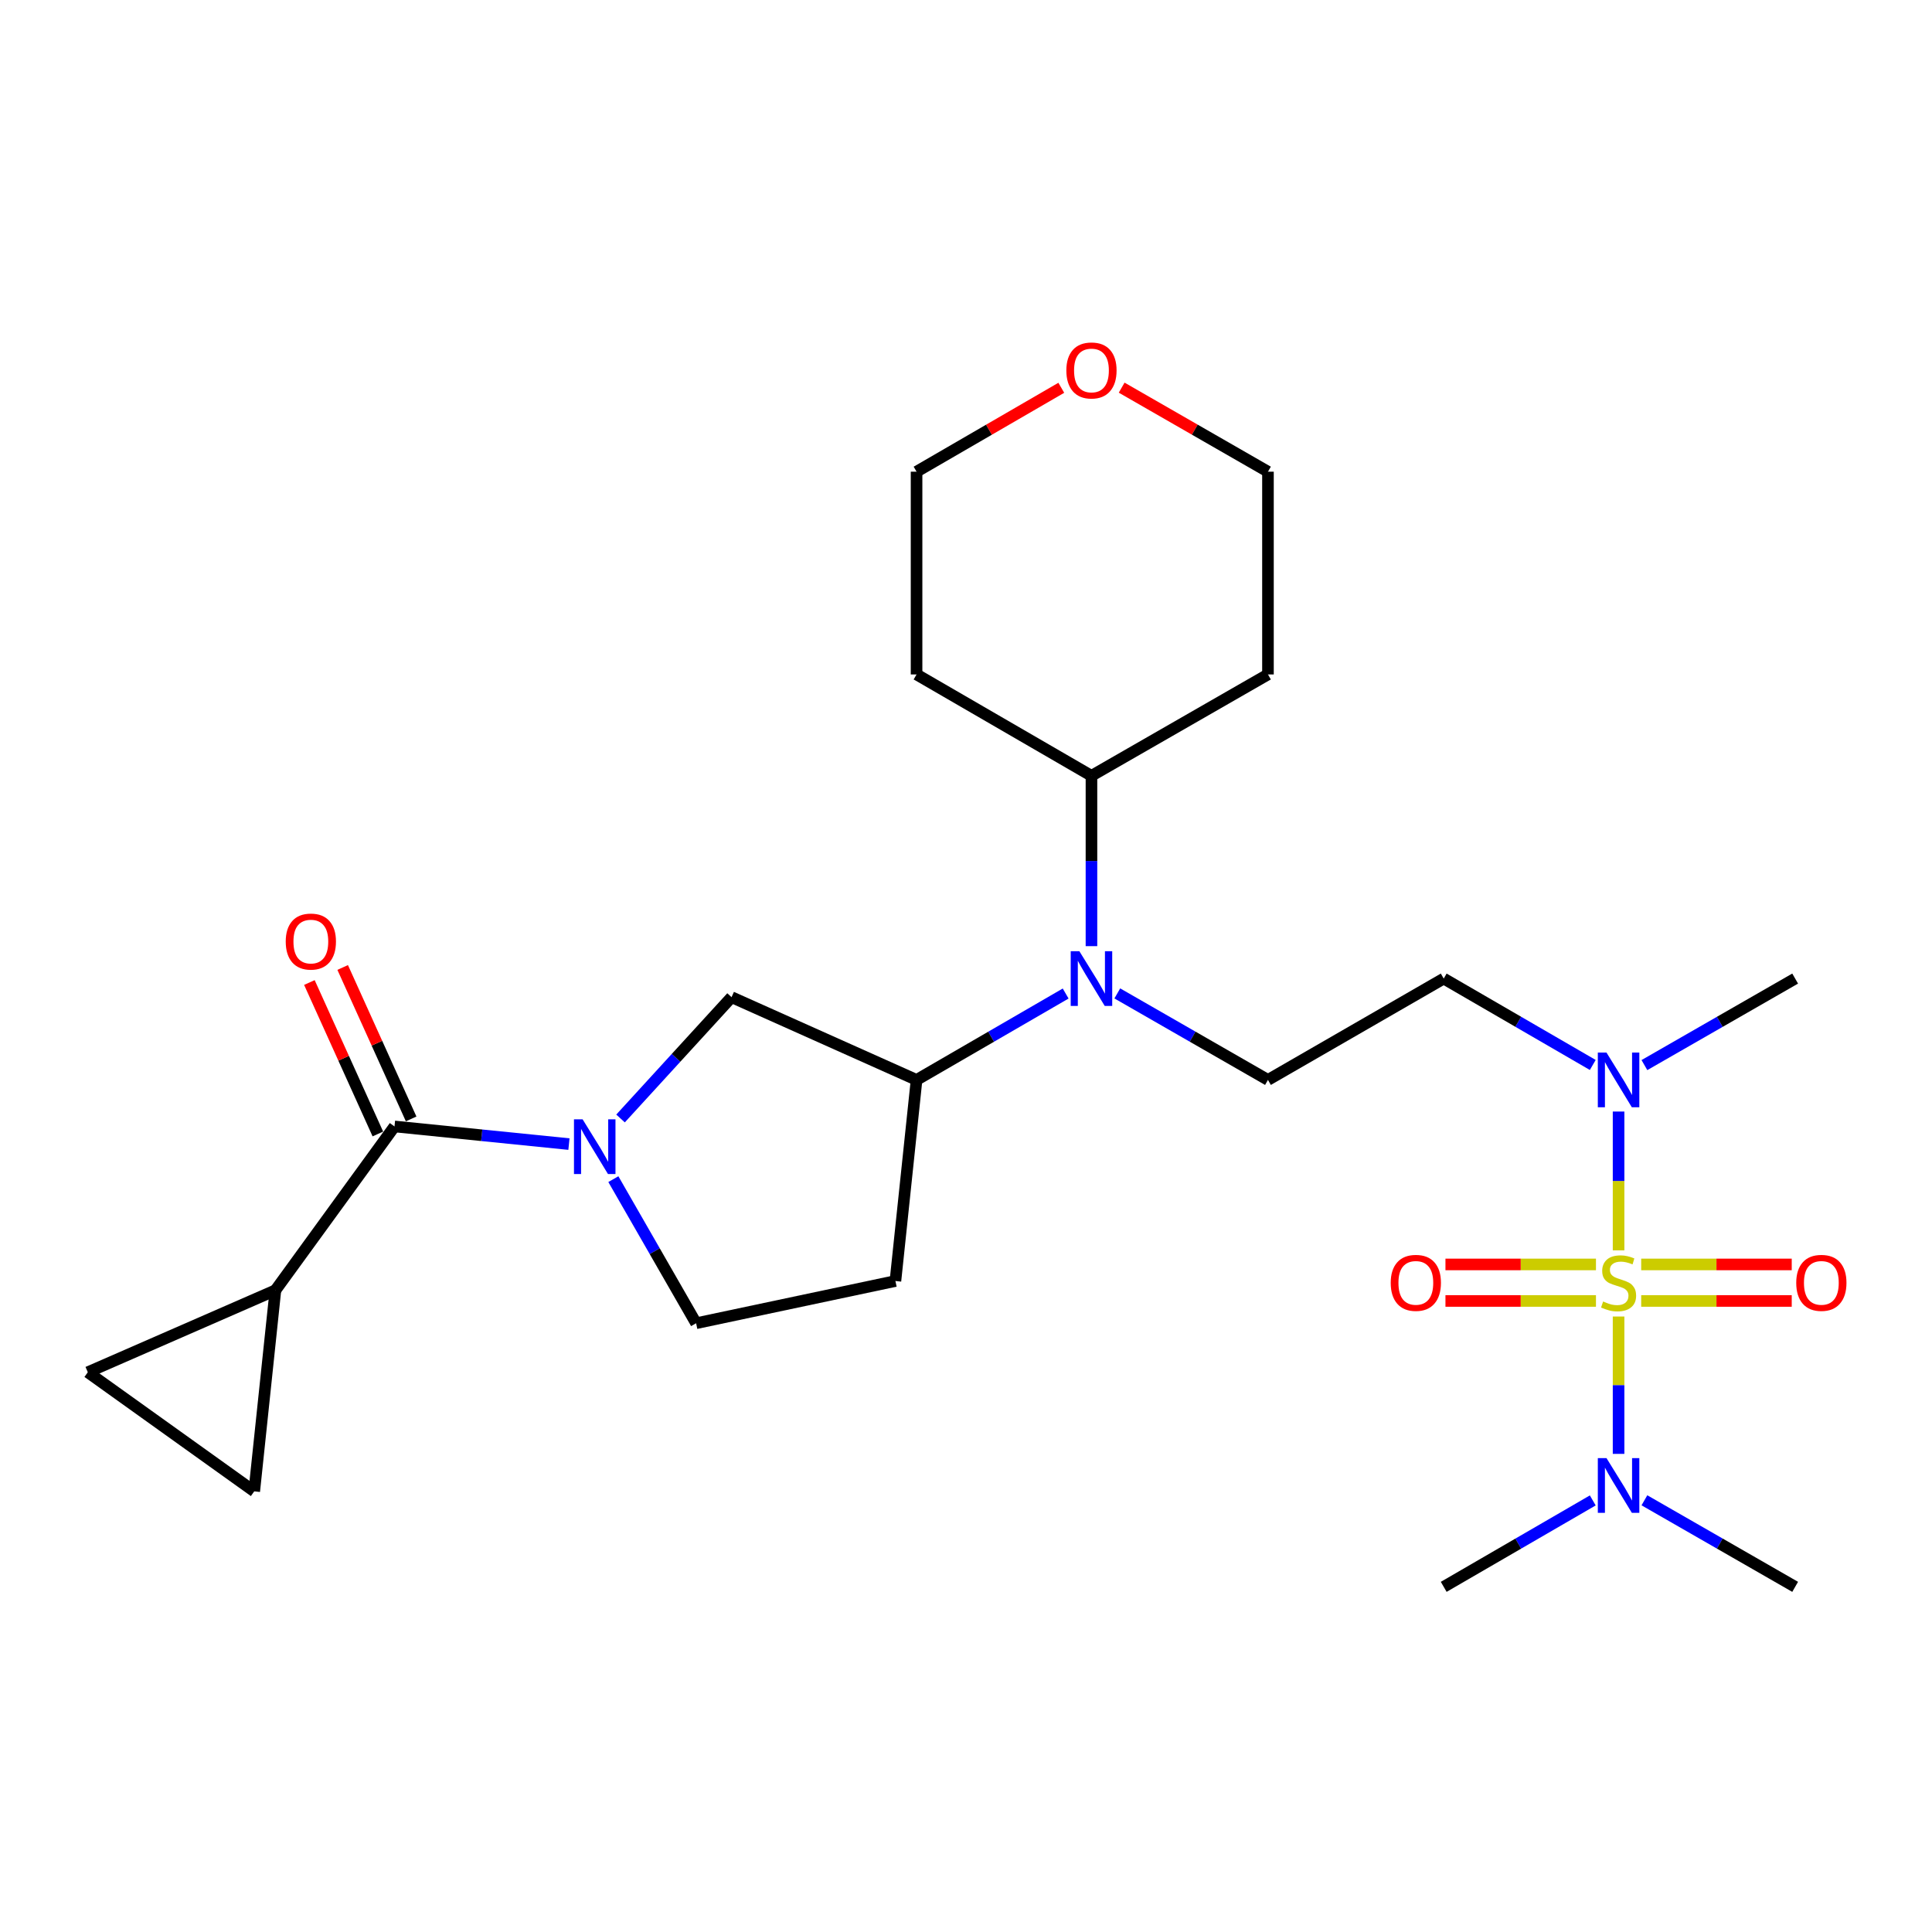 <?xml version='1.0' encoding='iso-8859-1'?>
<svg version='1.1' baseProfile='full'
              xmlns='http://www.w3.org/2000/svg'
                      xmlns:rdkit='http://www.rdkit.org/xml'
                      xmlns:xlink='http://www.w3.org/1999/xlink'
                  xml:space='preserve'
width='1000px' height='1000px' viewBox='0 0 1000 1000'>
<!-- END OF HEADER -->
<rect style='opacity:1.0;fill:#FFFFFF;stroke:none' width='1000' height='1000' x='0' y='0'> </rect>
<path class='bond-4' d='M 837.772,647.179 L 837.772,611.255' style='fill:none;fill-rule:evenodd;stroke:#CCCC00;stroke-width:6px;stroke-linecap:butt;stroke-linejoin:miter;stroke-opacity:1' />
<path class='bond-4' d='M 837.772,611.255 L 837.772,575.331' style='fill:none;fill-rule:evenodd;stroke:#0000FF;stroke-width:6px;stroke-linecap:butt;stroke-linejoin:miter;stroke-opacity:1' />
<path class='bond-7' d='M 837.772,681.427 L 837.772,716.976' style='fill:none;fill-rule:evenodd;stroke:#CCCC00;stroke-width:6px;stroke-linecap:butt;stroke-linejoin:miter;stroke-opacity:1' />
<path class='bond-7' d='M 837.772,716.976 L 837.772,752.524' style='fill:none;fill-rule:evenodd;stroke:#0000FF;stroke-width:6px;stroke-linecap:butt;stroke-linejoin:miter;stroke-opacity:1' />
<path class='bond-11' d='M 849.476,673.375 L 888.437,673.375' style='fill:none;fill-rule:evenodd;stroke:#CCCC00;stroke-width:6px;stroke-linecap:butt;stroke-linejoin:miter;stroke-opacity:1' />
<path class='bond-11' d='M 888.437,673.375 L 927.398,673.375' style='fill:none;fill-rule:evenodd;stroke:#FF0000;stroke-width:6px;stroke-linecap:butt;stroke-linejoin:miter;stroke-opacity:1' />
<path class='bond-11' d='M 849.476,654.471 L 888.437,654.471' style='fill:none;fill-rule:evenodd;stroke:#CCCC00;stroke-width:6px;stroke-linecap:butt;stroke-linejoin:miter;stroke-opacity:1' />
<path class='bond-11' d='M 888.437,654.471 L 927.398,654.471' style='fill:none;fill-rule:evenodd;stroke:#FF0000;stroke-width:6px;stroke-linecap:butt;stroke-linejoin:miter;stroke-opacity:1' />
<path class='bond-12' d='M 826.068,654.471 L 787.117,654.471' style='fill:none;fill-rule:evenodd;stroke:#CCCC00;stroke-width:6px;stroke-linecap:butt;stroke-linejoin:miter;stroke-opacity:1' />
<path class='bond-12' d='M 787.117,654.471 L 748.166,654.471' style='fill:none;fill-rule:evenodd;stroke:#FF0000;stroke-width:6px;stroke-linecap:butt;stroke-linejoin:miter;stroke-opacity:1' />
<path class='bond-12' d='M 826.068,673.375 L 787.117,673.375' style='fill:none;fill-rule:evenodd;stroke:#CCCC00;stroke-width:6px;stroke-linecap:butt;stroke-linejoin:miter;stroke-opacity:1' />
<path class='bond-12' d='M 787.117,673.375 L 748.166,673.375' style='fill:none;fill-rule:evenodd;stroke:#FF0000;stroke-width:6px;stroke-linecap:butt;stroke-linejoin:miter;stroke-opacity:1' />
<path class='bond-0' d='M 321.19,578.925 L 349.922,547.526' style='fill:none;fill-rule:evenodd;stroke:#0000FF;stroke-width:6px;stroke-linecap:butt;stroke-linejoin:miter;stroke-opacity:1' />
<path class='bond-0' d='M 349.922,547.526 L 378.653,516.128' style='fill:none;fill-rule:evenodd;stroke:#000000;stroke-width:6px;stroke-linecap:butt;stroke-linejoin:miter;stroke-opacity:1' />
<path class='bond-1' d='M 294.483,592.178 L 249.338,587.613' style='fill:none;fill-rule:evenodd;stroke:#0000FF;stroke-width:6px;stroke-linecap:butt;stroke-linejoin:miter;stroke-opacity:1' />
<path class='bond-1' d='M 249.338,587.613 L 204.193,583.047' style='fill:none;fill-rule:evenodd;stroke:#000000;stroke-width:6px;stroke-linecap:butt;stroke-linejoin:miter;stroke-opacity:1' />
<path class='bond-27' d='M 317.472,610.322 L 338.889,647.614' style='fill:none;fill-rule:evenodd;stroke:#0000FF;stroke-width:6px;stroke-linecap:butt;stroke-linejoin:miter;stroke-opacity:1' />
<path class='bond-27' d='M 338.889,647.614 L 360.306,684.906' style='fill:none;fill-rule:evenodd;stroke:#000000;stroke-width:6px;stroke-linecap:butt;stroke-linejoin:miter;stroke-opacity:1' />
<path class='bond-2' d='M 204.193,583.047 L 142.546,667.851' style='fill:none;fill-rule:evenodd;stroke:#000000;stroke-width:6px;stroke-linecap:butt;stroke-linejoin:miter;stroke-opacity:1' />
<path class='bond-16' d='M 212.806,579.153 L 195.086,539.958' style='fill:none;fill-rule:evenodd;stroke:#000000;stroke-width:6px;stroke-linecap:butt;stroke-linejoin:miter;stroke-opacity:1' />
<path class='bond-16' d='M 195.086,539.958 L 177.366,500.762' style='fill:none;fill-rule:evenodd;stroke:#FF0000;stroke-width:6px;stroke-linecap:butt;stroke-linejoin:miter;stroke-opacity:1' />
<path class='bond-16' d='M 195.581,586.941 L 177.861,547.745' style='fill:none;fill-rule:evenodd;stroke:#000000;stroke-width:6px;stroke-linecap:butt;stroke-linejoin:miter;stroke-opacity:1' />
<path class='bond-16' d='M 177.861,547.745 L 160.141,508.55' style='fill:none;fill-rule:evenodd;stroke:#FF0000;stroke-width:6px;stroke-linecap:butt;stroke-linejoin:miter;stroke-opacity:1' />
<path class='bond-8' d='M 142.546,667.851 L 45.455,710.269' style='fill:none;fill-rule:evenodd;stroke:#000000;stroke-width:6px;stroke-linecap:butt;stroke-linejoin:miter;stroke-opacity:1' />
<path class='bond-9' d='M 142.546,667.851 L 131.592,771.926' style='fill:none;fill-rule:evenodd;stroke:#000000;stroke-width:6px;stroke-linecap:butt;stroke-linejoin:miter;stroke-opacity:1' />
<path class='bond-3' d='M 578.312,514.187 L 617.304,536.576' style='fill:none;fill-rule:evenodd;stroke:#0000FF;stroke-width:6px;stroke-linecap:butt;stroke-linejoin:miter;stroke-opacity:1' />
<path class='bond-3' d='M 617.304,536.576 L 656.296,558.966' style='fill:none;fill-rule:evenodd;stroke:#000000;stroke-width:6px;stroke-linecap:butt;stroke-linejoin:miter;stroke-opacity:1' />
<path class='bond-5' d='M 551.583,514.247 L 512.997,536.606' style='fill:none;fill-rule:evenodd;stroke:#0000FF;stroke-width:6px;stroke-linecap:butt;stroke-linejoin:miter;stroke-opacity:1' />
<path class='bond-5' d='M 512.997,536.606 L 474.411,558.966' style='fill:none;fill-rule:evenodd;stroke:#000000;stroke-width:6px;stroke-linecap:butt;stroke-linejoin:miter;stroke-opacity:1' />
<path class='bond-17' d='M 564.939,489.724 L 564.939,445.643' style='fill:none;fill-rule:evenodd;stroke:#0000FF;stroke-width:6px;stroke-linecap:butt;stroke-linejoin:miter;stroke-opacity:1' />
<path class='bond-17' d='M 564.939,445.643 L 564.939,401.561' style='fill:none;fill-rule:evenodd;stroke:#000000;stroke-width:6px;stroke-linecap:butt;stroke-linejoin:miter;stroke-opacity:1' />
<path class='bond-13' d='M 824.416,551.225 L 785.841,528.867' style='fill:none;fill-rule:evenodd;stroke:#0000FF;stroke-width:6px;stroke-linecap:butt;stroke-linejoin:miter;stroke-opacity:1' />
<path class='bond-13' d='M 785.841,528.867 L 747.265,506.508' style='fill:none;fill-rule:evenodd;stroke:#000000;stroke-width:6px;stroke-linecap:butt;stroke-linejoin:miter;stroke-opacity:1' />
<path class='bond-23' d='M 851.146,551.29 L 890.159,528.899' style='fill:none;fill-rule:evenodd;stroke:#0000FF;stroke-width:6px;stroke-linecap:butt;stroke-linejoin:miter;stroke-opacity:1' />
<path class='bond-23' d='M 890.159,528.899 L 929.171,506.508' style='fill:none;fill-rule:evenodd;stroke:#000000;stroke-width:6px;stroke-linecap:butt;stroke-linejoin:miter;stroke-opacity:1' />
<path class='bond-6' d='M 474.411,558.966 L 378.653,516.128' style='fill:none;fill-rule:evenodd;stroke:#000000;stroke-width:6px;stroke-linecap:butt;stroke-linejoin:miter;stroke-opacity:1' />
<path class='bond-15' d='M 474.411,558.966 L 463.468,663.052' style='fill:none;fill-rule:evenodd;stroke:#000000;stroke-width:6px;stroke-linecap:butt;stroke-linejoin:miter;stroke-opacity:1' />
<path class='bond-24' d='M 824.416,776.614 L 785.841,798.982' style='fill:none;fill-rule:evenodd;stroke:#0000FF;stroke-width:6px;stroke-linecap:butt;stroke-linejoin:miter;stroke-opacity:1' />
<path class='bond-24' d='M 785.841,798.982 L 747.265,821.349' style='fill:none;fill-rule:evenodd;stroke:#000000;stroke-width:6px;stroke-linecap:butt;stroke-linejoin:miter;stroke-opacity:1' />
<path class='bond-25' d='M 851.147,776.55 L 890.159,798.949' style='fill:none;fill-rule:evenodd;stroke:#0000FF;stroke-width:6px;stroke-linecap:butt;stroke-linejoin:miter;stroke-opacity:1' />
<path class='bond-25' d='M 890.159,798.949 L 929.171,821.349' style='fill:none;fill-rule:evenodd;stroke:#000000;stroke-width:6px;stroke-linecap:butt;stroke-linejoin:miter;stroke-opacity:1' />
<path class='bond-28' d='M 45.455,710.269 L 131.592,771.926' style='fill:none;fill-rule:evenodd;stroke:#000000;stroke-width:6px;stroke-linecap:butt;stroke-linejoin:miter;stroke-opacity:1' />
<path class='bond-10' d='M 656.296,558.966 L 747.265,506.508' style='fill:none;fill-rule:evenodd;stroke:#000000;stroke-width:6px;stroke-linecap:butt;stroke-linejoin:miter;stroke-opacity:1' />
<path class='bond-14' d='M 360.306,684.906 L 463.468,663.052' style='fill:none;fill-rule:evenodd;stroke:#000000;stroke-width:6px;stroke-linecap:butt;stroke-linejoin:miter;stroke-opacity:1' />
<path class='bond-19' d='M 564.939,401.561 L 474.411,349.093' style='fill:none;fill-rule:evenodd;stroke:#000000;stroke-width:6px;stroke-linecap:butt;stroke-linejoin:miter;stroke-opacity:1' />
<path class='bond-20' d='M 564.939,401.561 L 656.296,349.093' style='fill:none;fill-rule:evenodd;stroke:#000000;stroke-width:6px;stroke-linecap:butt;stroke-linejoin:miter;stroke-opacity:1' />
<path class='bond-18' d='M 580.573,200.648 L 618.434,222.397' style='fill:none;fill-rule:evenodd;stroke:#FF0000;stroke-width:6px;stroke-linecap:butt;stroke-linejoin:miter;stroke-opacity:1' />
<path class='bond-18' d='M 618.434,222.397 L 656.296,244.146' style='fill:none;fill-rule:evenodd;stroke:#000000;stroke-width:6px;stroke-linecap:butt;stroke-linejoin:miter;stroke-opacity:1' />
<path class='bond-26' d='M 549.323,200.719 L 511.867,222.433' style='fill:none;fill-rule:evenodd;stroke:#FF0000;stroke-width:6px;stroke-linecap:butt;stroke-linejoin:miter;stroke-opacity:1' />
<path class='bond-26' d='M 511.867,222.433 L 474.411,244.146' style='fill:none;fill-rule:evenodd;stroke:#000000;stroke-width:6px;stroke-linecap:butt;stroke-linejoin:miter;stroke-opacity:1' />
<path class='bond-21' d='M 474.411,349.093 L 474.411,244.146' style='fill:none;fill-rule:evenodd;stroke:#000000;stroke-width:6px;stroke-linecap:butt;stroke-linejoin:miter;stroke-opacity:1' />
<path class='bond-22' d='M 656.296,349.093 L 656.296,244.146' style='fill:none;fill-rule:evenodd;stroke:#000000;stroke-width:6px;stroke-linecap:butt;stroke-linejoin:miter;stroke-opacity:1' />
<path  class='atom-0' d='M 829.772 673.643
Q 830.092 673.763, 831.412 674.323
Q 832.732 674.883, 834.172 675.243
Q 835.652 675.563, 837.092 675.563
Q 839.772 675.563, 841.332 674.283
Q 842.892 672.963, 842.892 670.683
Q 842.892 669.123, 842.092 668.163
Q 841.332 667.203, 840.132 666.683
Q 838.932 666.163, 836.932 665.563
Q 834.412 664.803, 832.892 664.083
Q 831.412 663.363, 830.332 661.843
Q 829.292 660.323, 829.292 657.763
Q 829.292 654.203, 831.692 652.003
Q 834.132 649.803, 838.932 649.803
Q 842.212 649.803, 845.932 651.363
L 845.012 654.443
Q 841.612 653.043, 839.052 653.043
Q 836.292 653.043, 834.772 654.203
Q 833.252 655.323, 833.292 657.283
Q 833.292 658.803, 834.052 659.723
Q 834.852 660.643, 835.972 661.163
Q 837.132 661.683, 839.052 662.283
Q 841.612 663.083, 843.132 663.883
Q 844.652 664.683, 845.732 666.323
Q 846.852 667.923, 846.852 670.683
Q 846.852 674.603, 844.212 676.723
Q 841.612 678.803, 837.252 678.803
Q 834.732 678.803, 832.812 678.243
Q 830.932 677.723, 828.692 676.803
L 829.772 673.643
' fill='#CCCC00'/>
<path  class='atom-1' d='M 301.567 579.368
L 310.847 594.368
Q 311.767 595.848, 313.247 598.528
Q 314.727 601.208, 314.807 601.368
L 314.807 579.368
L 318.567 579.368
L 318.567 607.688
L 314.687 607.688
L 304.727 591.288
Q 303.567 589.368, 302.327 587.168
Q 301.127 584.968, 300.767 584.288
L 300.767 607.688
L 297.087 607.688
L 297.087 579.368
L 301.567 579.368
' fill='#0000FF'/>
<path  class='atom-4' d='M 558.679 492.348
L 567.959 507.348
Q 568.879 508.828, 570.359 511.508
Q 571.839 514.188, 571.919 514.348
L 571.919 492.348
L 575.679 492.348
L 575.679 520.668
L 571.799 520.668
L 561.839 504.268
Q 560.679 502.348, 559.439 500.148
Q 558.239 497.948, 557.879 497.268
L 557.879 520.668
L 554.199 520.668
L 554.199 492.348
L 558.679 492.348
' fill='#0000FF'/>
<path  class='atom-5' d='M 831.512 544.806
L 840.792 559.806
Q 841.712 561.286, 843.192 563.966
Q 844.672 566.646, 844.752 566.806
L 844.752 544.806
L 848.512 544.806
L 848.512 573.126
L 844.632 573.126
L 834.672 556.726
Q 833.512 554.806, 832.272 552.606
Q 831.072 550.406, 830.712 549.726
L 830.712 573.126
L 827.032 573.126
L 827.032 544.806
L 831.512 544.806
' fill='#0000FF'/>
<path  class='atom-8' d='M 831.512 754.71
L 840.792 769.71
Q 841.712 771.19, 843.192 773.87
Q 844.672 776.55, 844.752 776.71
L 844.752 754.71
L 848.512 754.71
L 848.512 783.03
L 844.632 783.03
L 834.672 766.63
Q 833.512 764.71, 832.272 762.51
Q 831.072 760.31, 830.712 759.63
L 830.712 783.03
L 827.032 783.03
L 827.032 754.71
L 831.512 754.71
' fill='#0000FF'/>
<path  class='atom-12' d='M 929.729 664.003
Q 929.729 657.203, 933.089 653.403
Q 936.449 649.603, 942.729 649.603
Q 949.009 649.603, 952.369 653.403
Q 955.729 657.203, 955.729 664.003
Q 955.729 670.883, 952.329 674.803
Q 948.929 678.683, 942.729 678.683
Q 936.489 678.683, 933.089 674.803
Q 929.729 670.923, 929.729 664.003
M 942.729 675.483
Q 947.049 675.483, 949.369 672.603
Q 951.729 669.683, 951.729 664.003
Q 951.729 658.443, 949.369 655.643
Q 947.049 652.803, 942.729 652.803
Q 938.409 652.803, 936.049 655.603
Q 933.729 658.403, 933.729 664.003
Q 933.729 669.723, 936.049 672.603
Q 938.409 675.483, 942.729 675.483
' fill='#FF0000'/>
<path  class='atom-13' d='M 719.835 664.003
Q 719.835 657.203, 723.195 653.403
Q 726.555 649.603, 732.835 649.603
Q 739.115 649.603, 742.475 653.403
Q 745.835 657.203, 745.835 664.003
Q 745.835 670.883, 742.435 674.803
Q 739.035 678.683, 732.835 678.683
Q 726.595 678.683, 723.195 674.803
Q 719.835 670.923, 719.835 664.003
M 732.835 675.483
Q 737.155 675.483, 739.475 672.603
Q 741.835 669.683, 741.835 664.003
Q 741.835 658.443, 739.475 655.643
Q 737.155 652.803, 732.835 652.803
Q 728.515 652.803, 726.155 655.603
Q 723.835 658.403, 723.835 664.003
Q 723.835 669.723, 726.155 672.603
Q 728.515 675.483, 732.835 675.483
' fill='#FF0000'/>
<path  class='atom-17' d='M 147.893 487.348
Q 147.893 480.548, 151.253 476.748
Q 154.613 472.948, 160.893 472.948
Q 167.173 472.948, 170.533 476.748
Q 173.893 480.548, 173.893 487.348
Q 173.893 494.228, 170.493 498.148
Q 167.093 502.028, 160.893 502.028
Q 154.653 502.028, 151.253 498.148
Q 147.893 494.268, 147.893 487.348
M 160.893 498.828
Q 165.213 498.828, 167.533 495.948
Q 169.893 493.028, 169.893 487.348
Q 169.893 481.788, 167.533 478.988
Q 165.213 476.148, 160.893 476.148
Q 156.573 476.148, 154.213 478.948
Q 151.893 481.748, 151.893 487.348
Q 151.893 493.068, 154.213 495.948
Q 156.573 498.828, 160.893 498.828
' fill='#FF0000'/>
<path  class='atom-19' d='M 551.939 191.747
Q 551.939 184.947, 555.299 181.147
Q 558.659 177.347, 564.939 177.347
Q 571.219 177.347, 574.579 181.147
Q 577.939 184.947, 577.939 191.747
Q 577.939 198.627, 574.539 202.547
Q 571.139 206.427, 564.939 206.427
Q 558.699 206.427, 555.299 202.547
Q 551.939 198.667, 551.939 191.747
M 564.939 203.227
Q 569.259 203.227, 571.579 200.347
Q 573.939 197.427, 573.939 191.747
Q 573.939 186.187, 571.579 183.387
Q 569.259 180.547, 564.939 180.547
Q 560.619 180.547, 558.259 183.347
Q 555.939 186.147, 555.939 191.747
Q 555.939 197.467, 558.259 200.347
Q 560.619 203.227, 564.939 203.227
' fill='#FF0000'/>
</svg>
